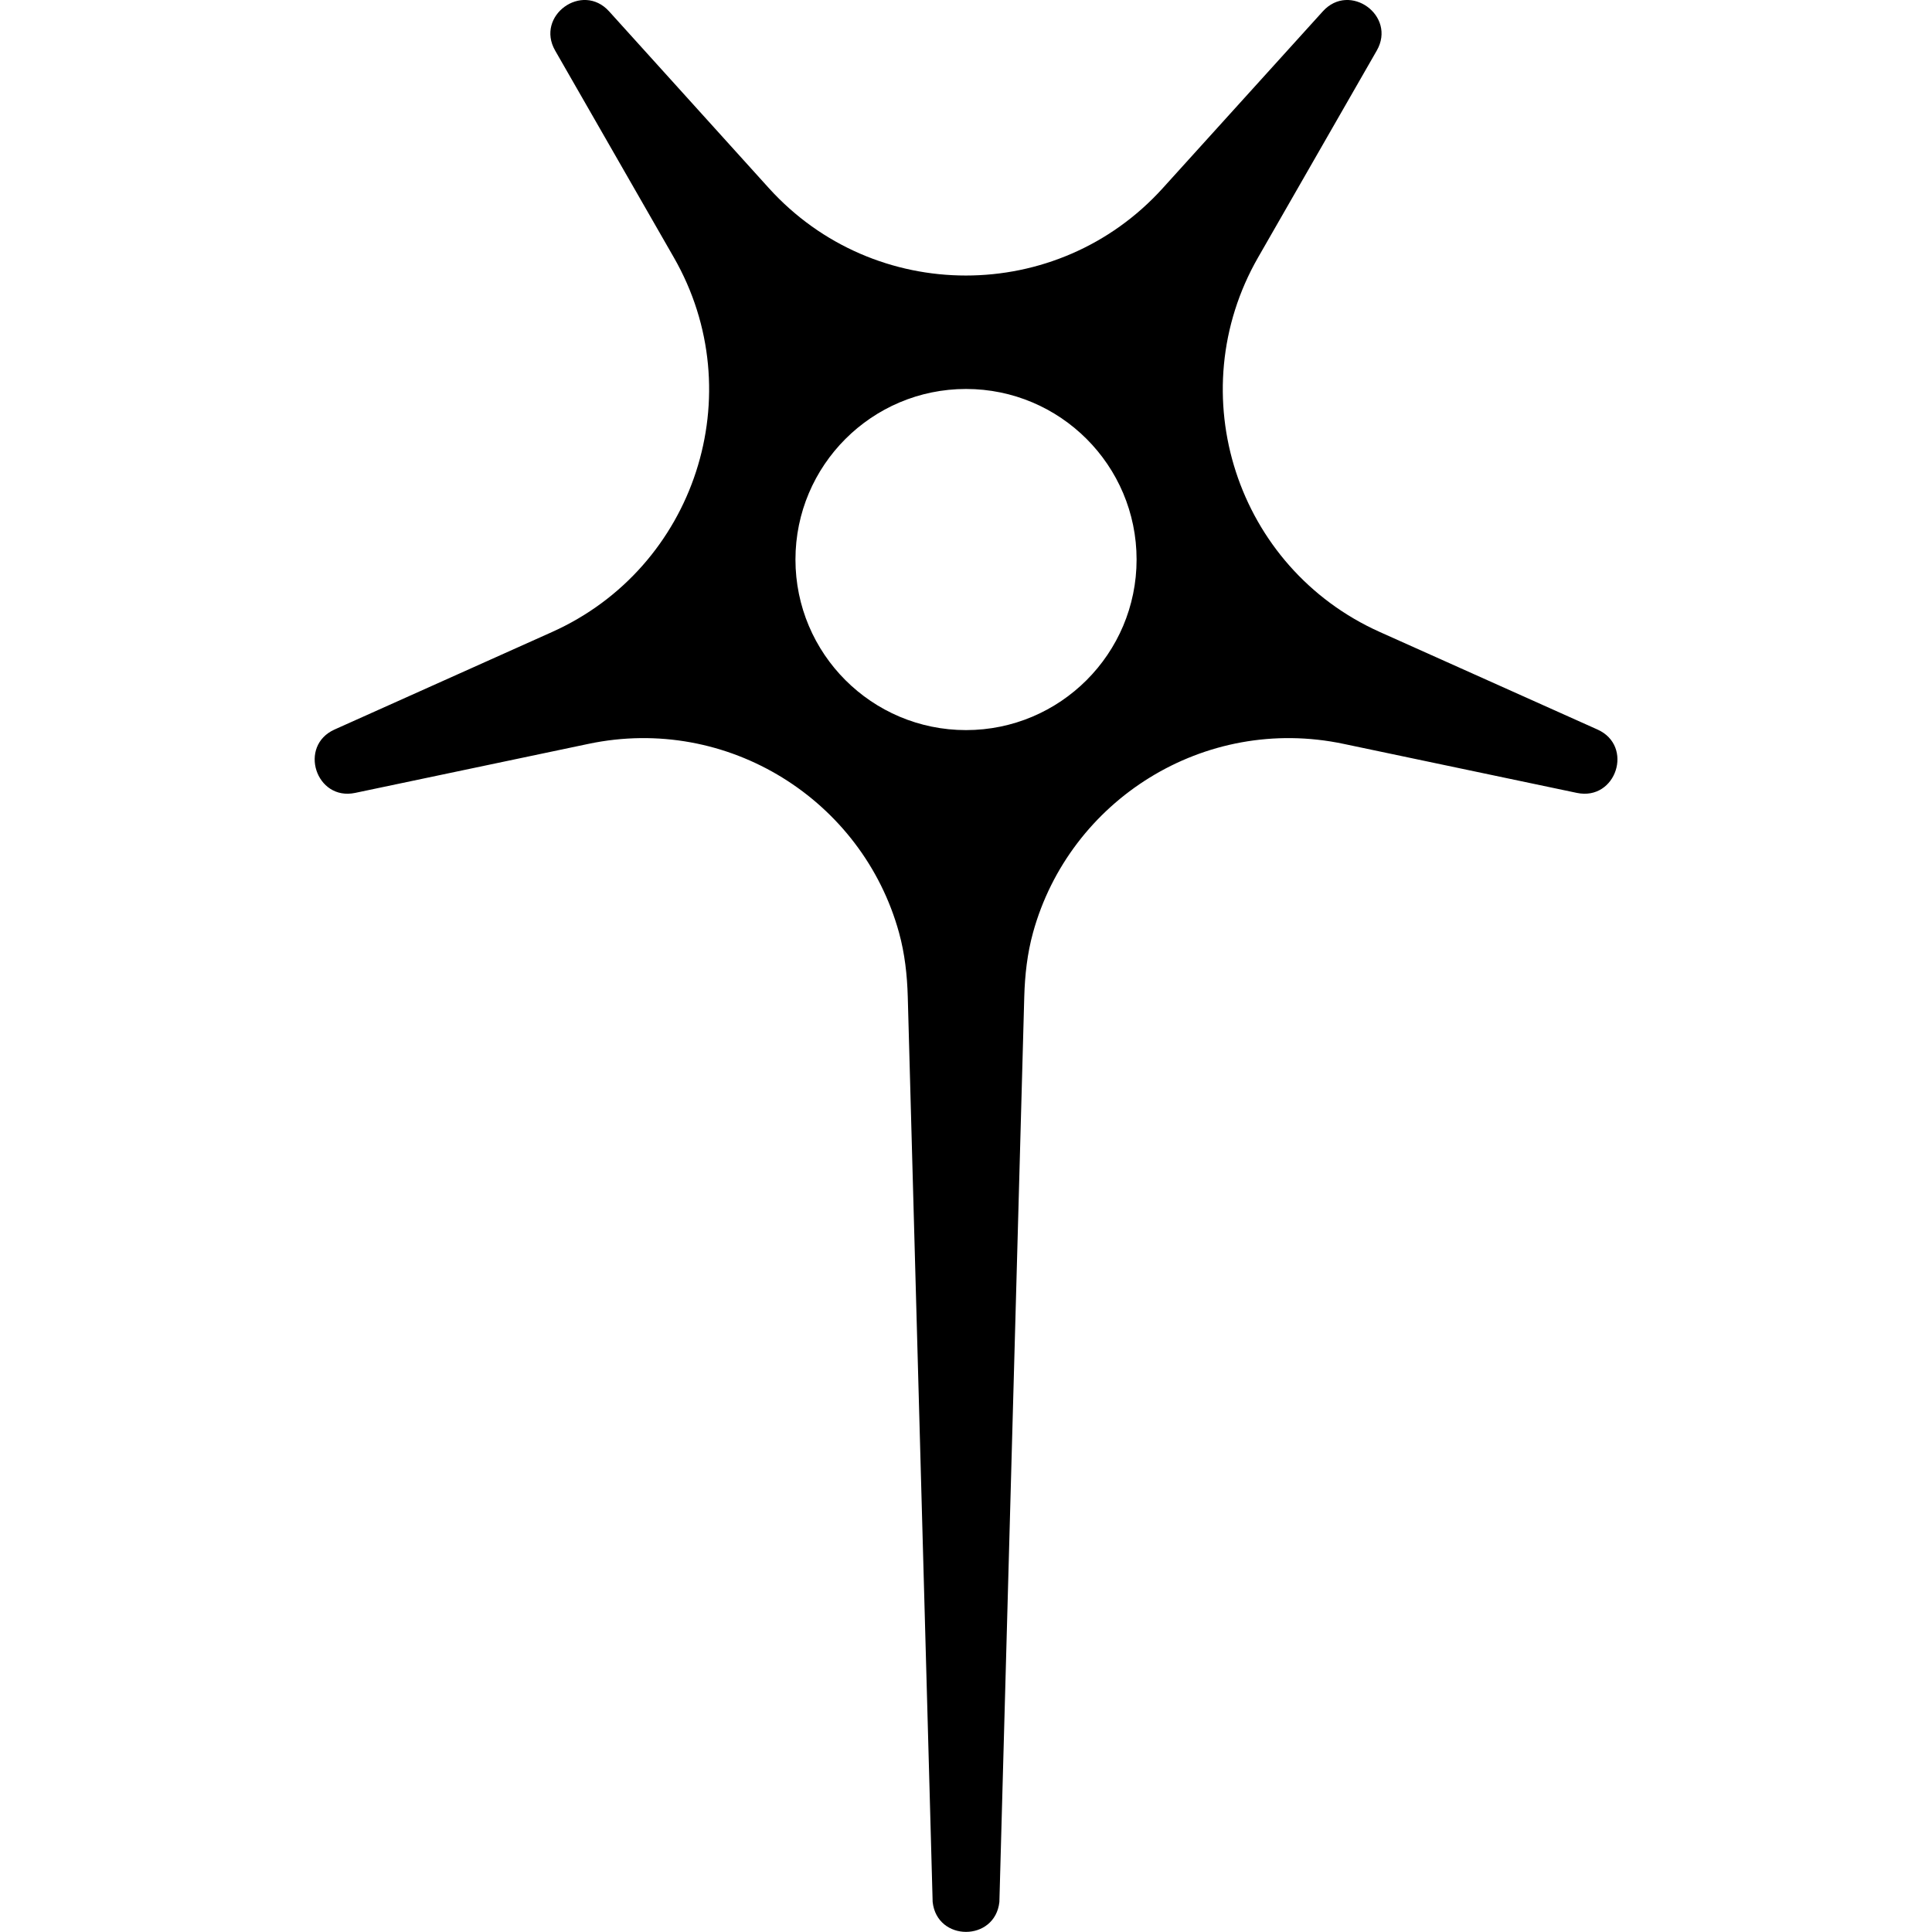 <svg xmlns="http://www.w3.org/2000/svg" version="1.1" xmlns:xlink="http://www.w3.org/1999/xlink" width="1000" height="1000"><style>
    #light-icon {
      display: inline;
    }
    #dark-icon {
      display: none;
    }

    @media (prefers-color-scheme: dark) {
      #light-icon {
        display: none;
      }
      #dark-icon {
        display: inline;
      }
    }
  </style><g id="light-icon"><svg xmlns="http://www.w3.org/2000/svg" version="1.1" xmlns:xlink="http://www.w3.org/1999/xlink" width="1000" height="1000"><g><g transform="matrix(6.191,0,0,6.191,162.849,0)"><svg xmlns="http://www.w3.org/2000/svg" version="1.1" xmlns:xlink="http://www.w3.org/1999/xlink" width="108.92" height="161.53"><svg id="Layer_2" data-name="Layer 2" xmlns="http://www.w3.org/2000/svg" viewBox="0 0 108.92 161.53">
  <g id="Layer_1-2" data-name="Layer 1">
    <path d="M107.25,60.99l-18.19-8.15c-11.99-5.37-16.72-19.92-10.18-31.32l9.92-17.29c1.67-2.91-2.26-5.77-4.51-3.28l-13.38,14.78c-8.81,9.74-24.11,9.74-32.93,0L24.62.95c-2.25-2.49-6.18.37-4.51,3.28l9.92,17.29c6.54,11.39,1.81,25.94-10.18,31.32L1.67,60.99c-3.06,1.37-1.56,5.99,1.72,5.3l19.51-4.1c11.65-2.45,22.91,4.71,25.96,15.79.48,1.74.68,3.55.73,5.35l2.08,75.68c.36,3.34,5.22,3.34,5.58,0l2.08-75.68c.05-1.8.25-3.61.73-5.35,3.05-11.08,14.31-18.24,25.96-15.79l19.51,4.1c3.29.69,4.79-3.93,1.72-5.3ZM54.46,61.04c-7.88,0-14.26-6.39-14.26-14.26s6.39-14.26,14.26-14.26,14.26,6.39,14.26,14.26-6.39,14.26-14.26,14.26Z"></path>
  </g>
</svg></svg></g></g></svg></g><g id="dark-icon"><svg xmlns="http://www.w3.org/2000/svg" version="1.1" xmlns:xlink="http://www.w3.org/1999/xlink" width="1000" height="1000"><g><g transform="matrix(6.191,0,0,6.191,162.849,0)"><svg xmlns="http://www.w3.org/2000/svg" version="1.1" xmlns:xlink="http://www.w3.org/1999/xlink" width="108.92" height="161.53"><svg id="Layer_2" data-name="Layer 2" xmlns="http://www.w3.org/2000/svg" viewBox="0 0 108.92 161.53">
  <defs>
    <style>
      .cls-1 {
        fill: #fff;
      }
    </style>
  </defs>
  <g id="Layer_1-2" data-name="Layer 1">
    <path class="cls-1" d="M107.25,60.99l-18.19-8.15c-11.99-5.37-16.72-19.92-10.18-31.32l9.92-17.29c1.67-2.91-2.26-5.77-4.51-3.28l-13.38,14.78c-8.81,9.74-24.11,9.74-32.93,0L24.62.95c-2.25-2.49-6.18.37-4.51,3.28l9.92,17.29c6.54,11.39,1.81,25.94-10.18,31.32L1.67,60.99c-3.06,1.37-1.56,5.99,1.72,5.3l19.51-4.1c11.65-2.45,22.91,4.71,25.96,15.79.48,1.74.68,3.55.73,5.35l2.08,75.68c.36,3.34,5.22,3.34,5.58,0l2.08-75.68c.05-1.8.25-3.61.73-5.35,3.05-11.08,14.31-18.24,25.96-15.79l19.51,4.1c3.29.69,4.79-3.93,1.72-5.3ZM54.46,61.04c-7.88,0-14.26-6.39-14.26-14.26s6.39-14.26,14.26-14.26,14.26,6.39,14.26,14.26-6.39,14.26-14.26,14.26Z"></path>
  </g>
</svg></svg></g></g></svg></g></svg>